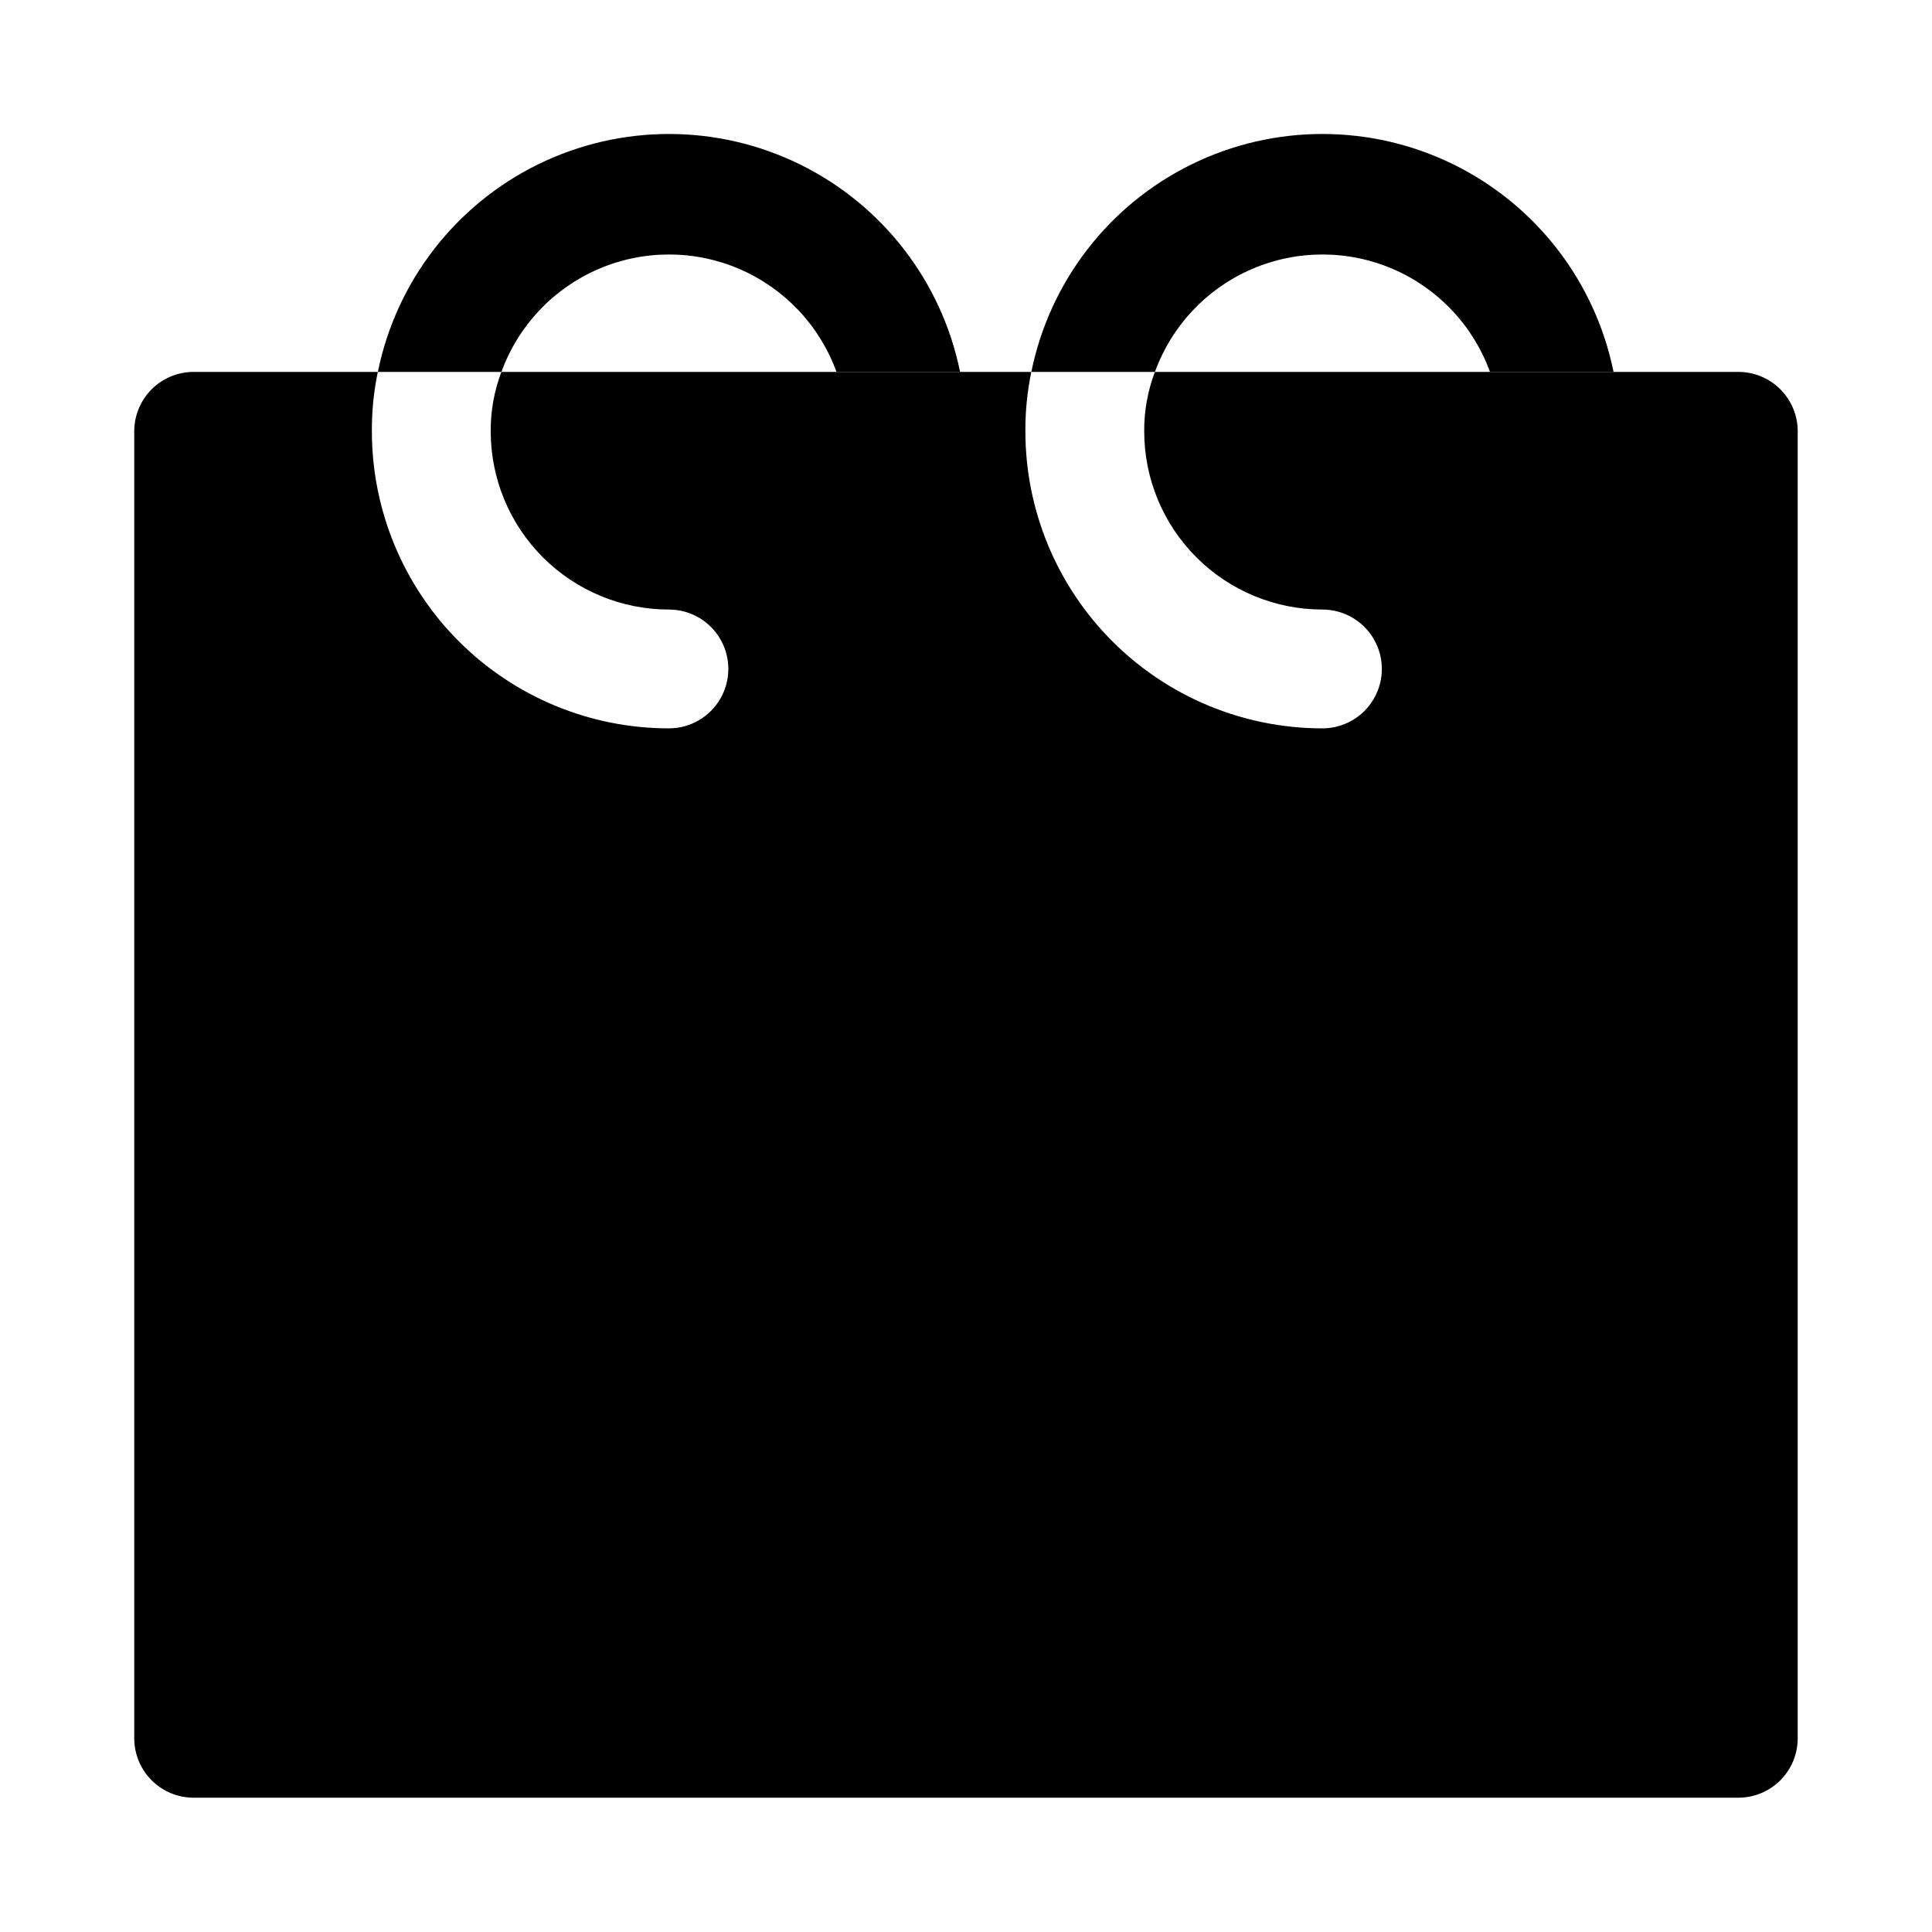 <?xml version="1.0" encoding="UTF-8"?>
<!-- Uploaded to: SVG Repo, www.svgrepo.com, Generator: SVG Repo Mixer Tools -->
<svg fill="#000000" width="800px" height="800px" version="1.1" viewBox="144 144 512 512" xmlns="http://www.w3.org/2000/svg">
 <g>
  <path d="m620.41 258.3v346.37c0 4.176-1.656 8.18-4.609 11.133-2.953 2.953-6.957 4.609-11.133 4.609h-409.35c-4.176 0-8.18-1.656-11.133-4.609-2.949-2.953-4.609-6.957-4.609-11.133v-346.37c0-4.176 1.66-8.18 4.609-11.133 2.953-2.953 6.957-4.609 11.133-4.609h48.809c-1.082 5.176-1.613 10.453-1.574 15.742 0 20.879 8.293 40.902 23.055 55.664 14.766 14.766 34.785 23.059 55.664 23.059 5.625 0 10.824-3 13.637-7.875 2.812-4.871 2.812-10.871 0-15.742s-8.012-7.871-13.637-7.871c-12.527 0-24.539-4.977-33.398-13.836-8.855-8.855-13.832-20.871-13.832-33.398-0.035-5.375 0.926-10.715 2.832-15.742h140.44c-1.082 5.176-1.609 10.453-1.574 15.742 0 20.879 8.293 40.902 23.059 55.664 14.762 14.766 34.785 23.059 55.66 23.059 5.625 0 10.824-3 13.637-7.875 2.812-4.871 2.812-10.871 0-15.742s-8.012-7.871-13.637-7.871c-12.523 0-24.539-4.977-33.395-13.836-8.859-8.855-13.836-20.871-13.836-33.398-0.035-5.375 0.926-10.715 2.836-15.742h154.61c4.176 0 8.18 1.656 11.133 4.609 2.953 2.953 4.609 6.957 4.609 11.133z"/>
  <path d="m398.43 242.56h-32.75c-4.438-12.234-13.73-22.094-25.676-27.25-11.949-5.156-25.496-5.156-37.441 0-11.949 5.156-21.238 15.016-25.68 27.25h-32.746c4.856-23.914 20.523-44.223 42.422-54.984 21.898-10.762 47.551-10.762 69.445 0 21.898 10.762 37.57 31.07 42.426 54.984z"/>
  <path d="m571.61 242.56h-32.75c-4.438-12.234-13.727-22.094-25.676-27.25-11.949-5.156-25.492-5.156-37.441 0-11.949 5.156-21.238 15.016-25.676 27.25h-32.75c4.856-23.914 20.523-44.223 42.422-54.984 21.898-10.762 47.551-10.762 69.449 0 21.895 10.762 37.566 31.07 42.422 54.984z"/>
 </g>
</svg>